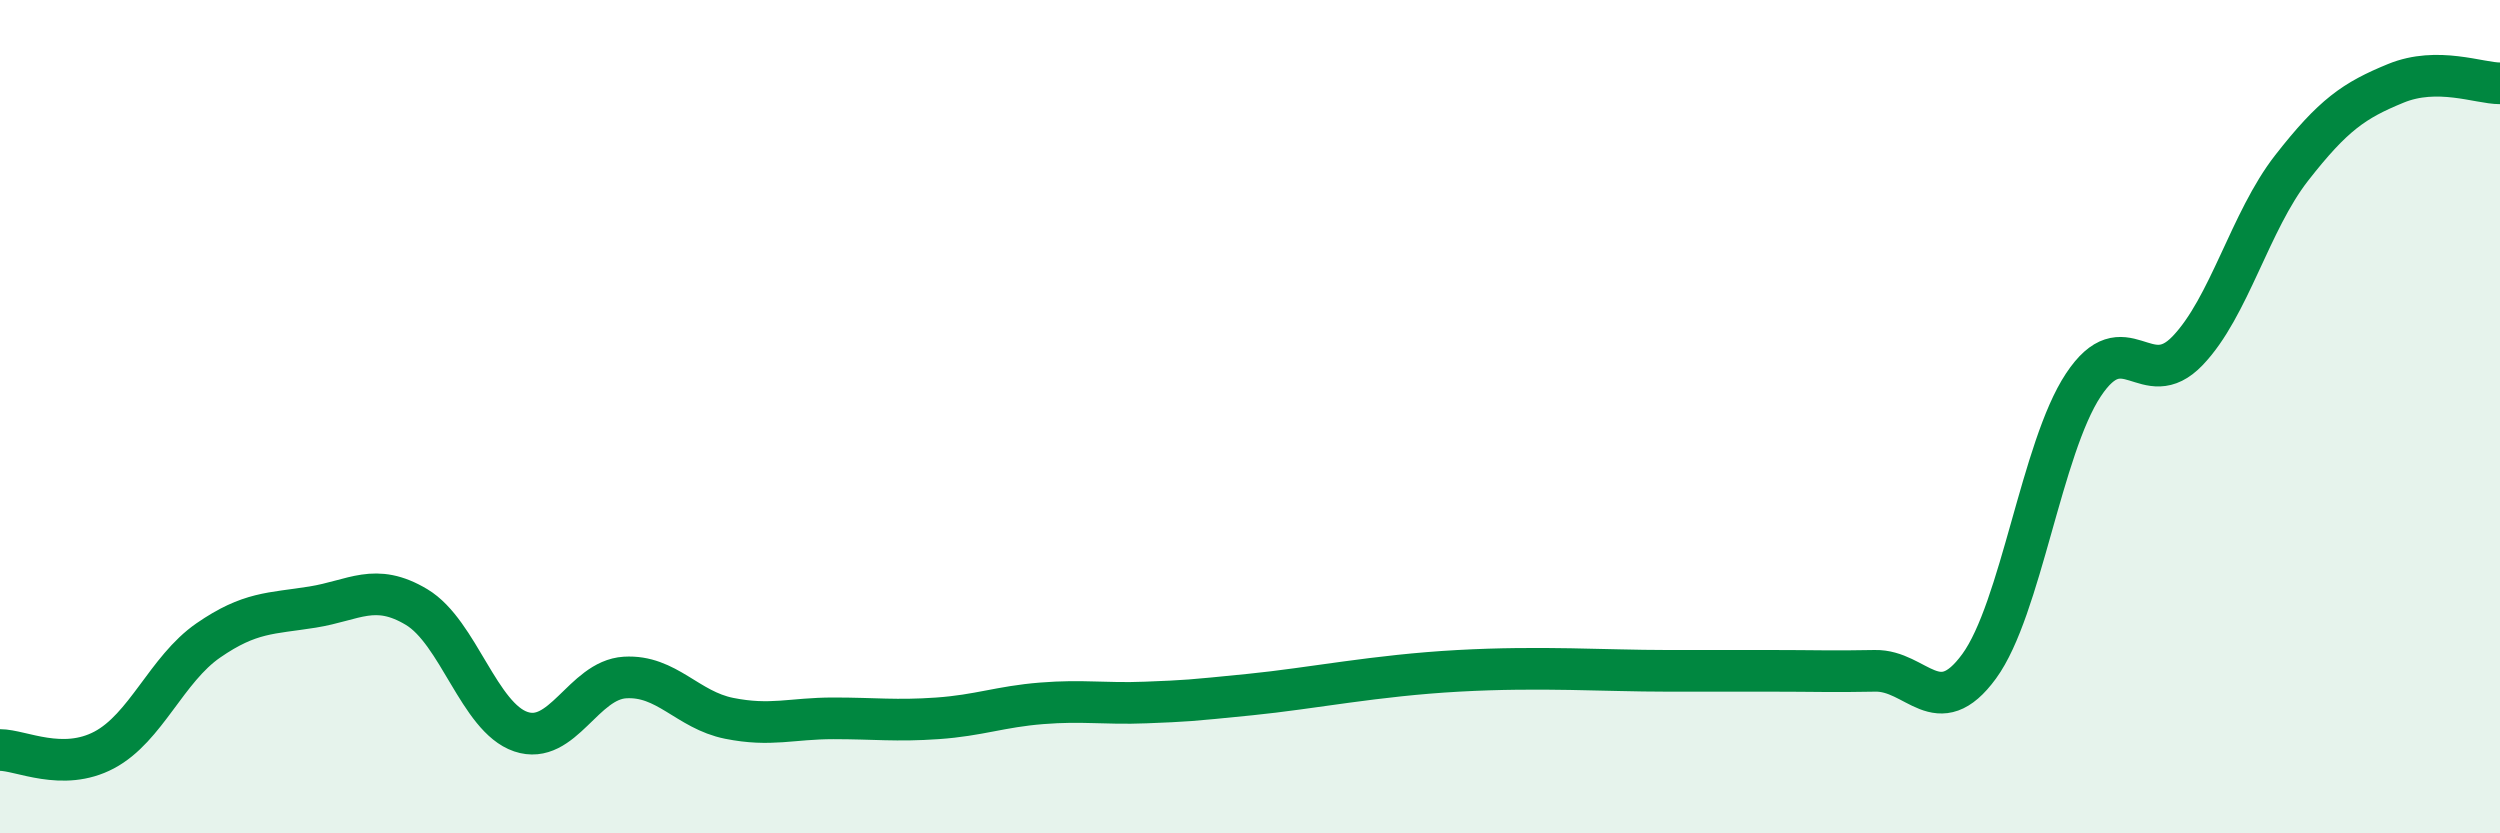 
    <svg width="60" height="20" viewBox="0 0 60 20" xmlns="http://www.w3.org/2000/svg">
      <path
        d="M 0,18 C 0.5,18 1.5,18.53 2.5,18 C 3.5,17.47 4,16.06 5,15.37 C 6,14.68 6.5,14.73 7.5,14.57 C 8.5,14.41 9,13.97 10,14.57 C 11,15.17 11.5,17.22 12.5,17.56 C 13.5,17.9 14,16.32 15,16.26 C 16,16.2 16.5,17.04 17.5,17.24 C 18.5,17.44 19,17.24 20,17.24 C 21,17.24 21.5,17.31 22.5,17.24 C 23.5,17.17 24,16.96 25,16.88 C 26,16.8 26.5,16.9 27.5,16.86 C 28.5,16.82 28.5,16.82 30,16.67 C 31.5,16.52 33,16.21 35,16.1 C 37,15.99 38.5,16.1 40,16.1 C 41.5,16.1 41.5,16.1 42.5,16.1 C 43.5,16.1 44,16.12 45,16.1 C 46,16.08 46.5,17.36 47.5,15.99 C 48.5,14.62 49,10.75 50,9.24 C 51,7.73 51.5,9.46 52.5,8.42 C 53.5,7.38 54,5.31 55,4.03 C 56,2.75 56.5,2.41 57.5,2 C 58.5,1.59 59.5,2 60,2L60 20L0 20Z"
        fill="#008740"
        opacity="0.1"
        stroke-linecap="round"
        stroke-linejoin="round"
      />
      <path
        d="M 0,18 C 0.5,18 1.5,18.53 2.5,18 C 3.5,17.47 4,16.06 5,15.37 C 6,14.68 6.5,14.73 7.5,14.57 C 8.5,14.41 9,13.97 10,14.57 C 11,15.17 11.5,17.22 12.5,17.56 C 13.5,17.9 14,16.32 15,16.26 C 16,16.2 16.5,17.04 17.5,17.24 C 18.5,17.44 19,17.24 20,17.24 C 21,17.24 21.5,17.31 22.5,17.24 C 23.5,17.17 24,16.96 25,16.88 C 26,16.8 26.5,16.9 27.5,16.86 C 28.5,16.82 28.5,16.82 30,16.67 C 31.5,16.52 33,16.21 35,16.1 C 37,15.99 38.5,16.1 40,16.1 C 41.5,16.1 41.5,16.1 42.5,16.1 C 43.5,16.1 44,16.12 45,16.1 C 46,16.08 46.5,17.36 47.5,15.99 C 48.5,14.62 49,10.75 50,9.24 C 51,7.73 51.5,9.46 52.5,8.42 C 53.5,7.38 54,5.31 55,4.03 C 56,2.75 56.5,2.41 57.5,2 C 58.5,1.59 59.5,2 60,2"
        stroke="#008740"
        stroke-width="1"
        fill="none"
        stroke-linecap="round"
        stroke-linejoin="round"
      />
    </svg>
  